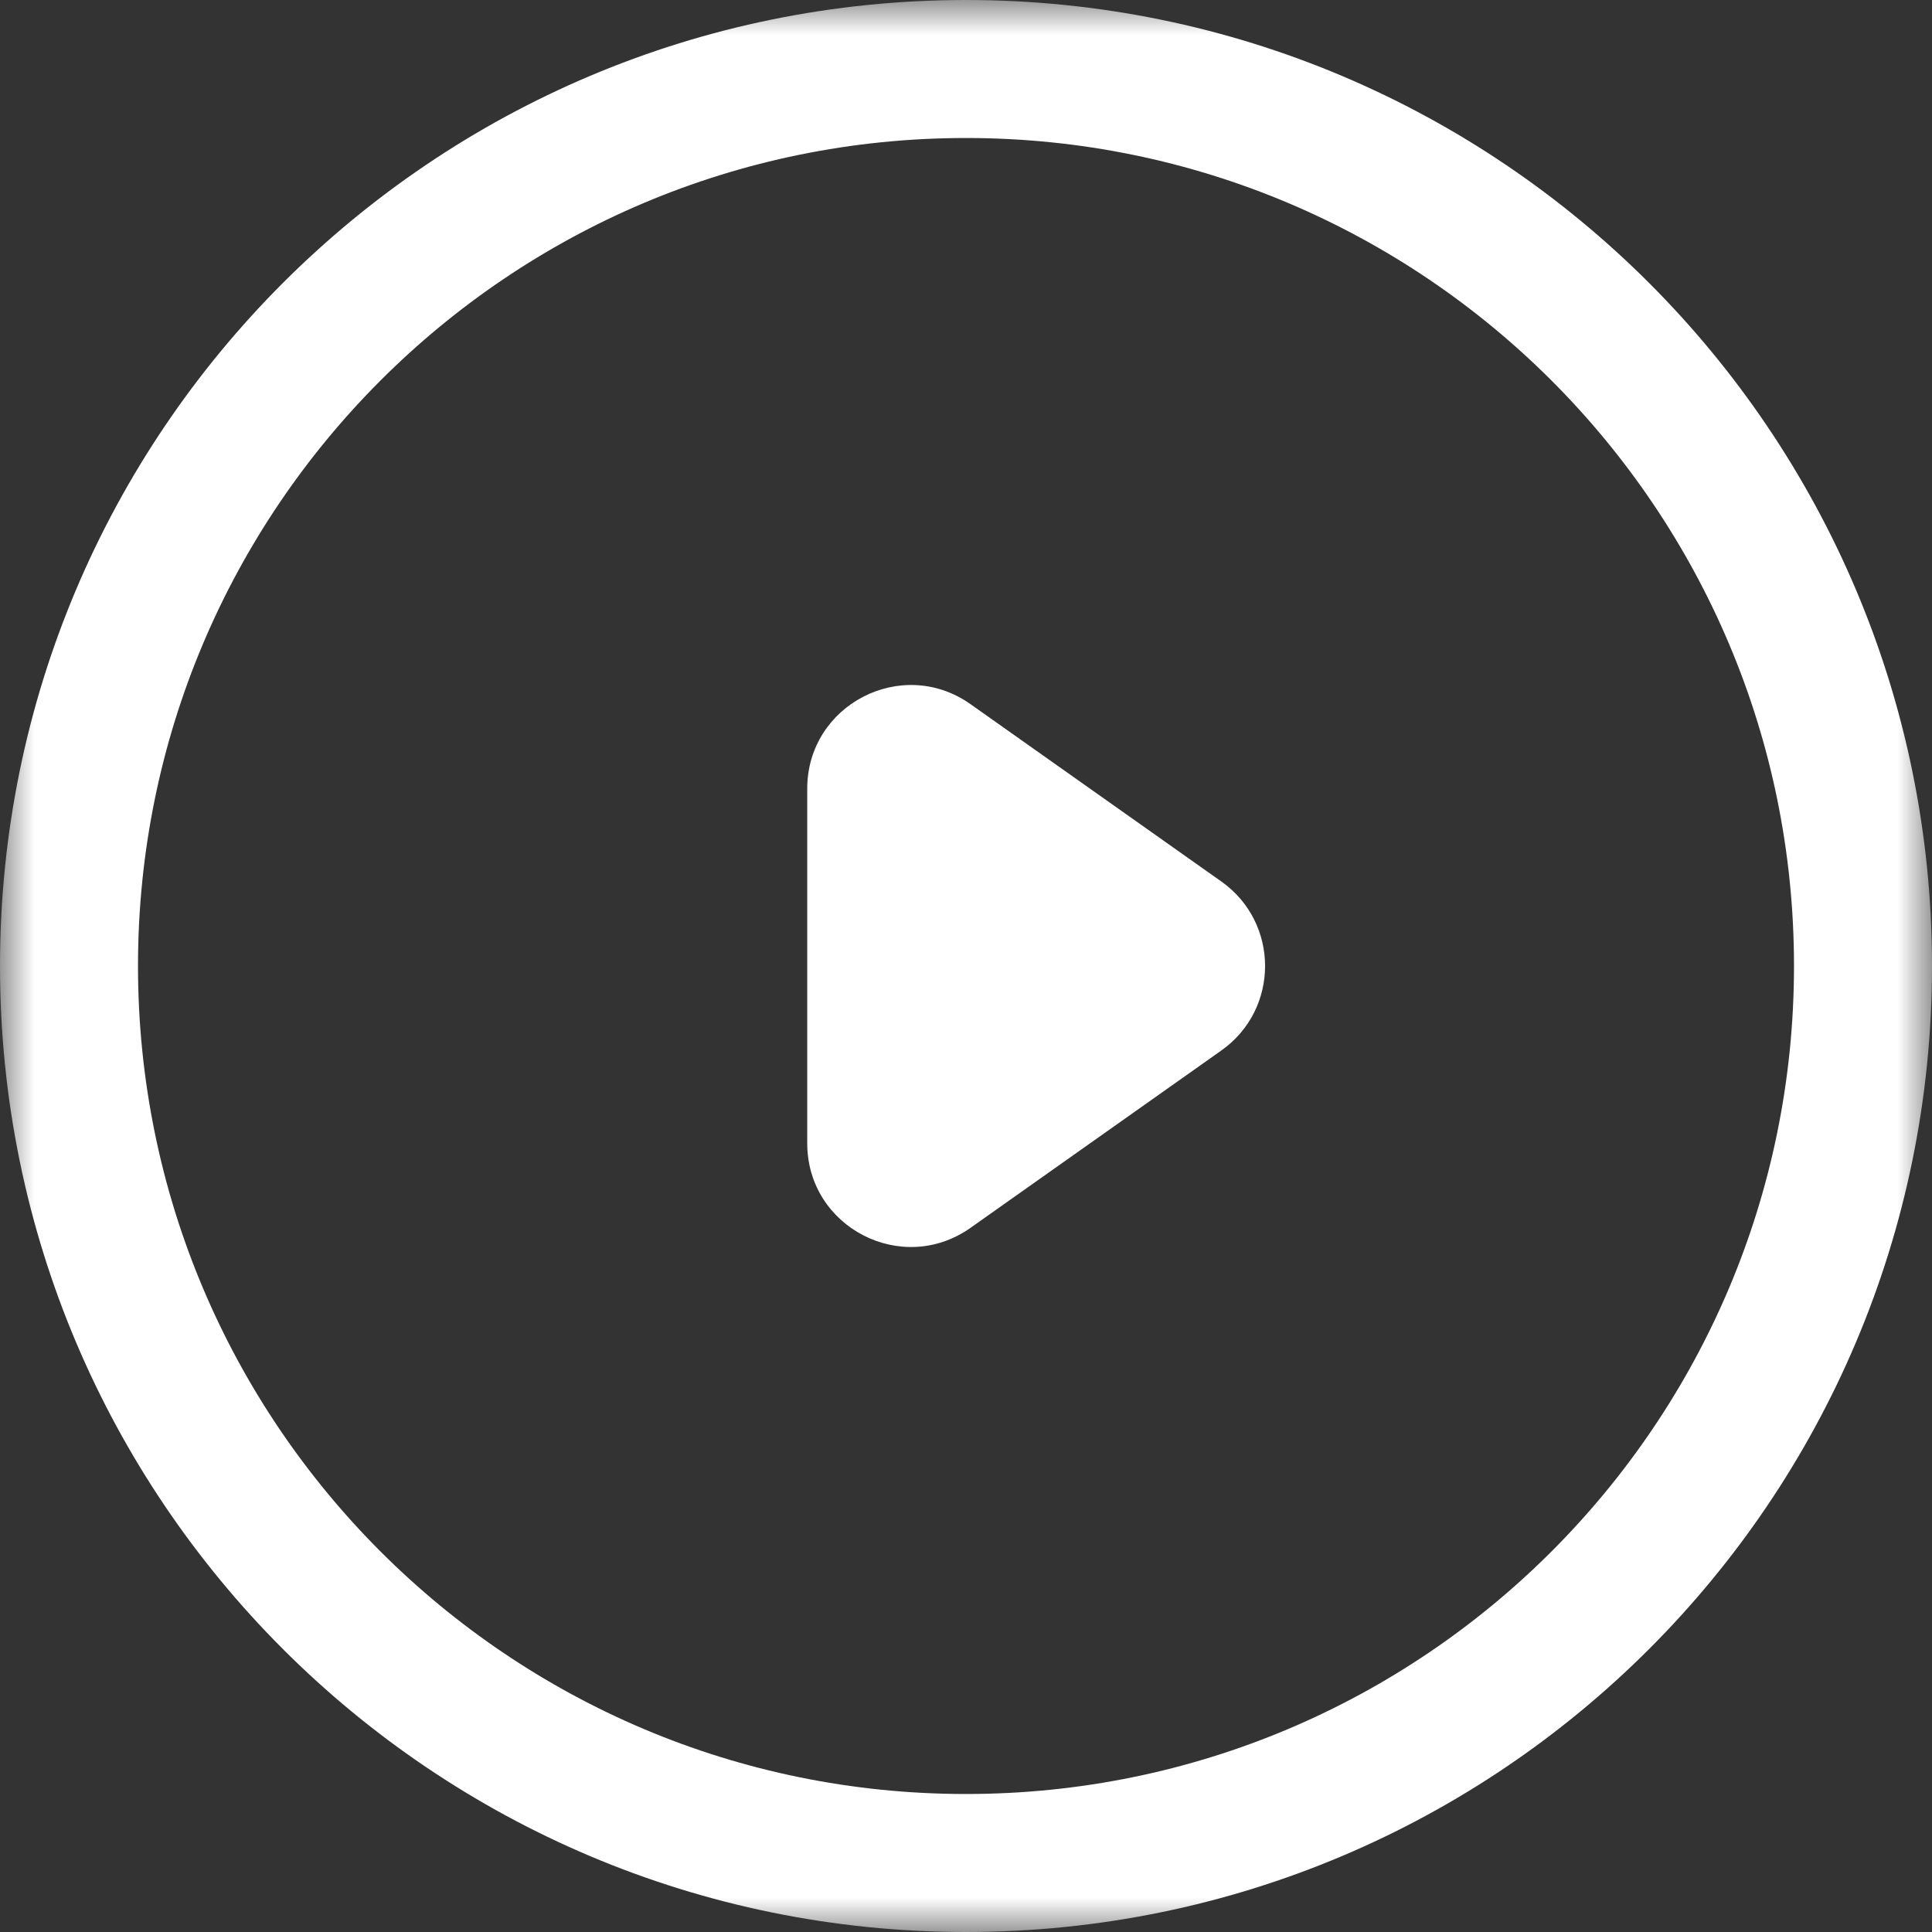 <svg width="28" height="28" viewBox="0 0 28 28" fill="none" xmlns="http://www.w3.org/2000/svg">
<rect x="0" y="0" width="28" height="28" fill="#333333" stroke="none"/>
<g clip-path="url(#clip0_1271_5061)">
<mask id="mask0_1271_5061" style="mask-type:luminance" maskUnits="userSpaceOnUse" x="0" y="0" width="28" height="28">
<path d="M28 0H0V28H28V0Z" fill="white"/>
</mask>
<g mask="url(#mask0_1271_5061)">
<path d="M27 14C27 21.18 21.18 27 14 27C6.82 27 1 21.18 1 14C1 6.82 6.82 1 14 1C21.18 1 27 6.82 27 14Z" stroke="white" stroke-width="2"/>
<path fill-rule="evenodd" clip-rule="evenodd" d="M14.065 17.795C13.072 18.497 11.699 17.787 11.699 16.57V11.43C11.699 10.214 13.072 9.503 14.065 10.205L17.7 12.775C18.546 13.373 18.546 14.627 17.7 15.225L14.065 17.795Z" fill="white"/>
</g>
</g>
<defs>
<clipPath id="clip0_1271_5061">
<rect width="28" height="28" fill="white"/>
</clipPath>
</defs>
</svg>
